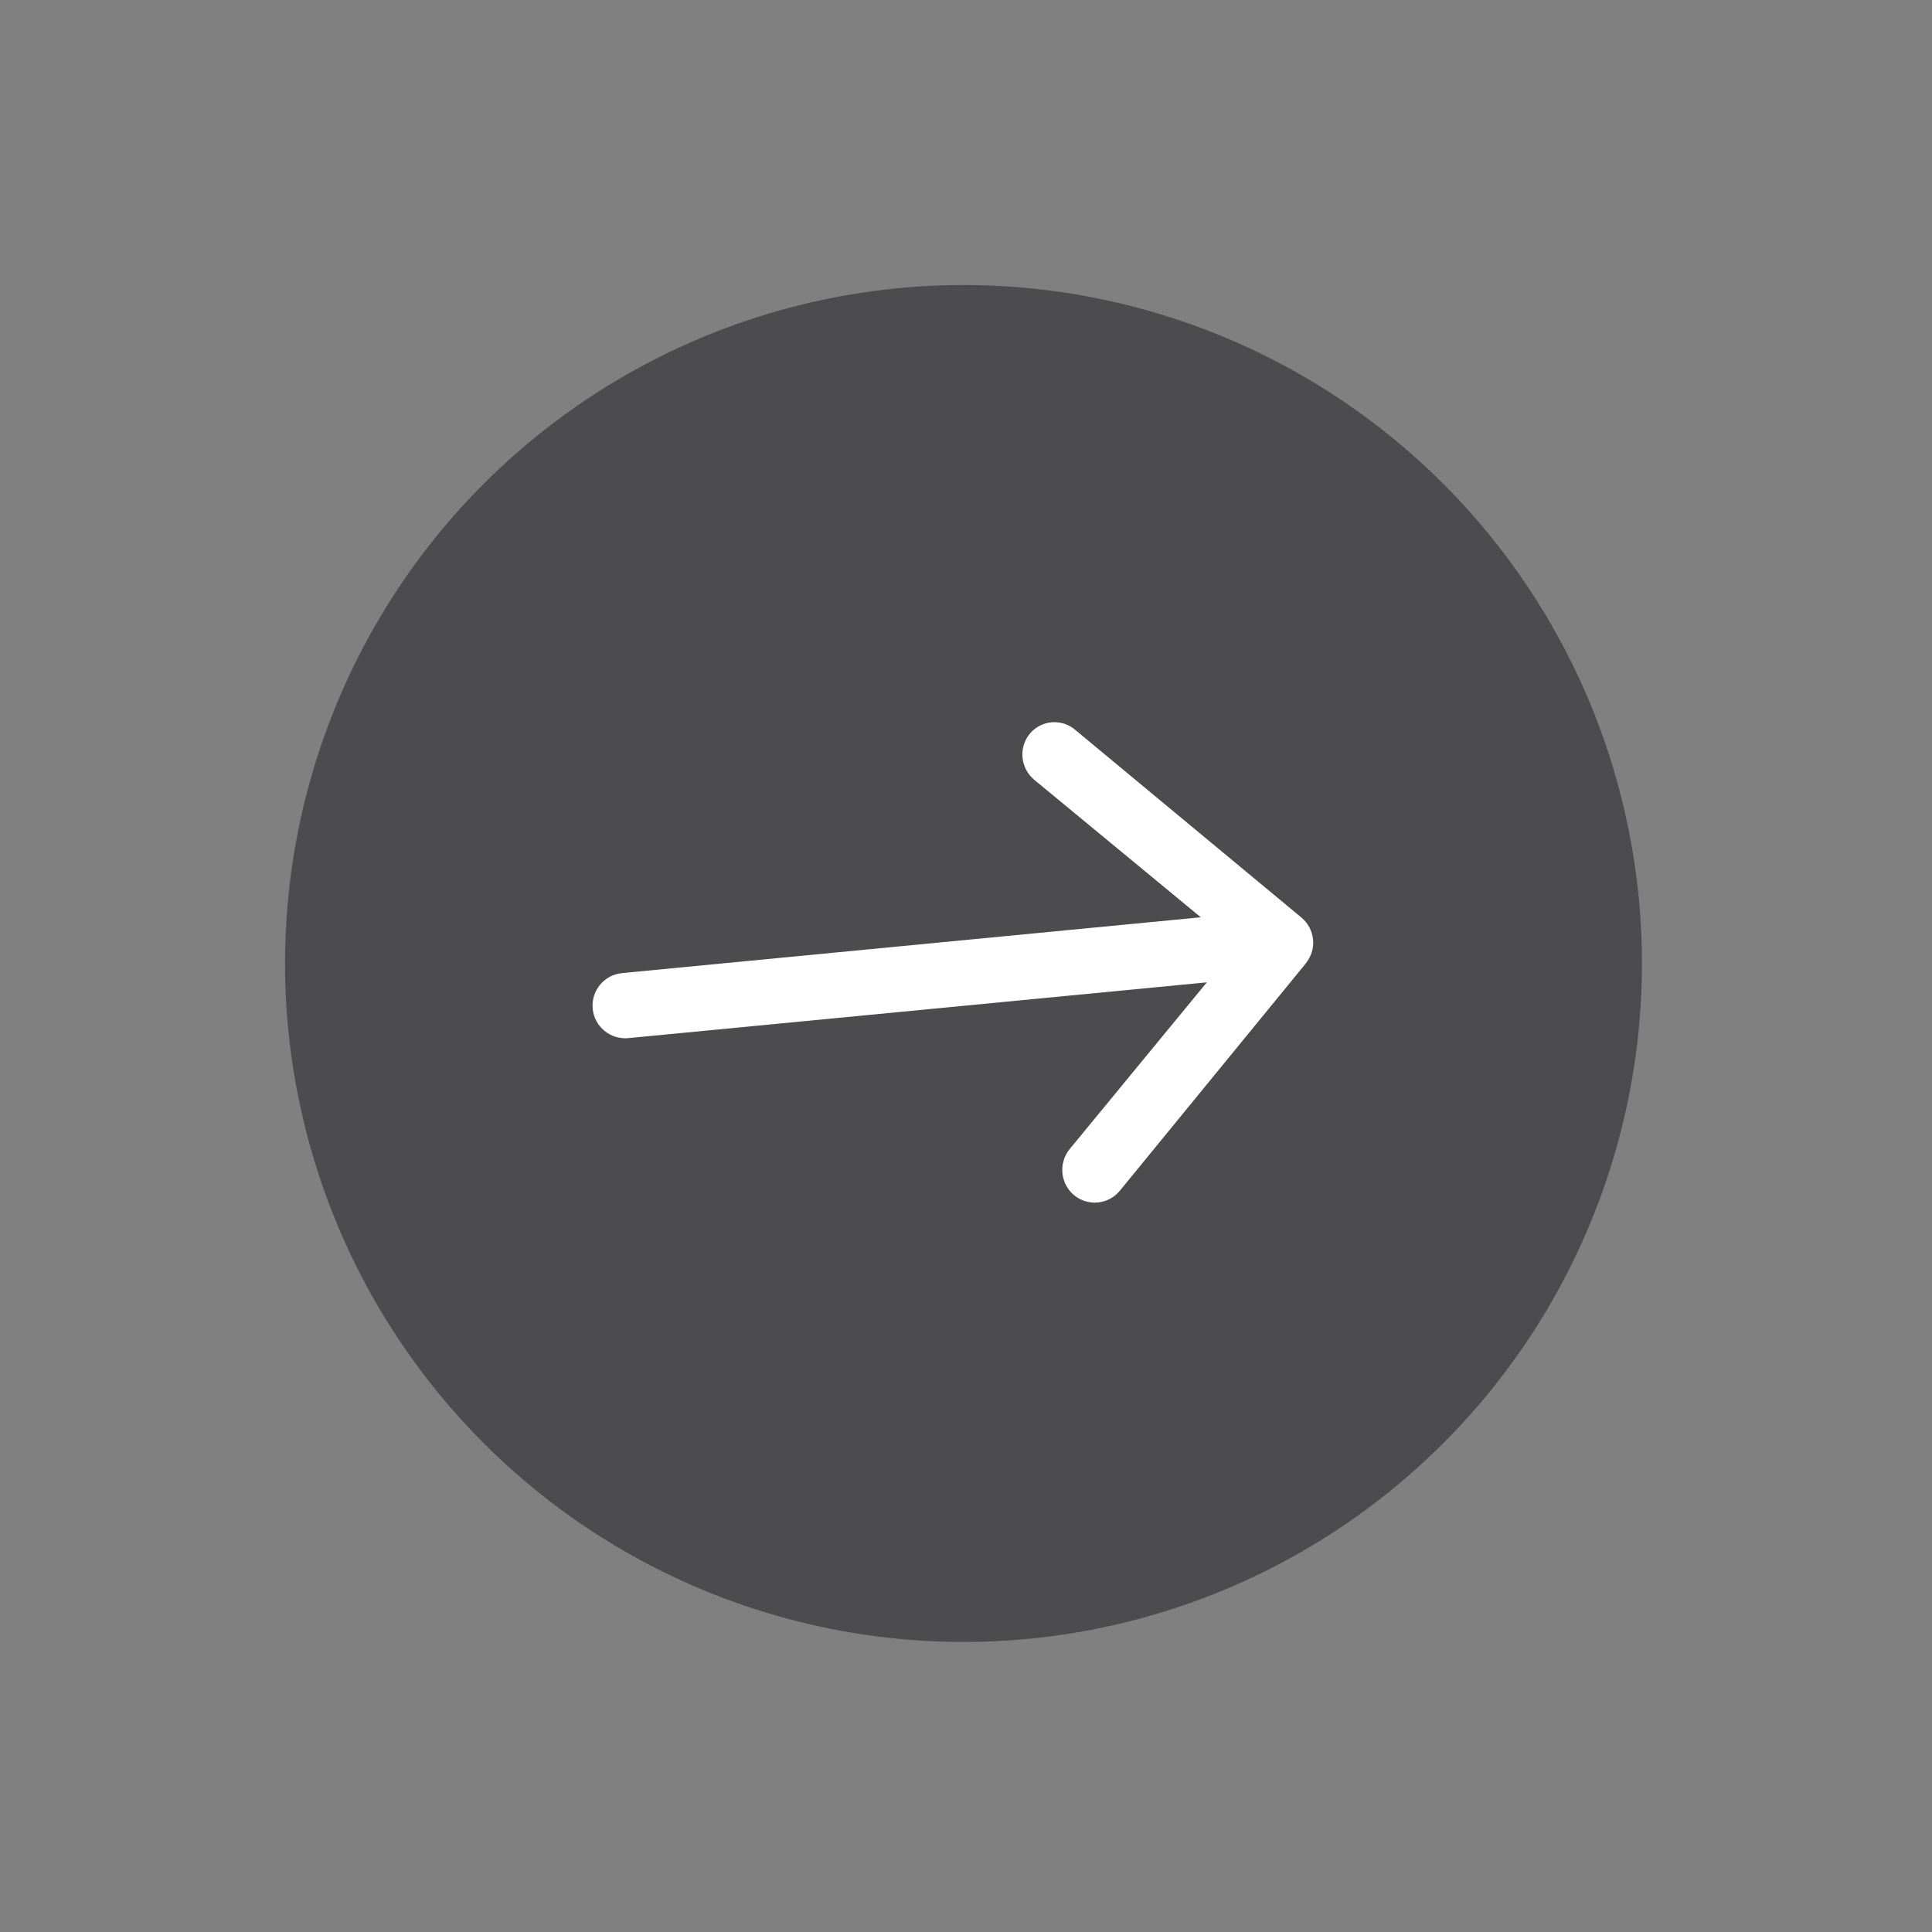 <svg width="61" height="61" viewBox="0 0 61 61" fill="none" xmlns="http://www.w3.org/2000/svg">
<rect x="0" y="0" width="61" height="61" fill="#808080" stroke="none"/>
<circle cx="30.421" cy="30.421" r="21.421" transform="rotate(45 30.421 30.421)" fill="#4C4C4E"/>
<path d="M32.517 23.162C32.343 23.373 32.259 23.644 32.284 23.916C32.309 24.188 32.44 24.44 32.649 24.616L37.914 28.962L19.64 30.724C19.368 30.75 19.118 30.883 18.944 31.094C18.77 31.305 18.687 31.577 18.713 31.849C18.739 32.121 18.872 32.372 19.084 32.546C19.295 32.72 19.566 32.803 19.838 32.777L38.104 31.016L33.767 36.288C33.597 36.502 33.517 36.773 33.545 37.044C33.573 37.316 33.706 37.566 33.915 37.74C34.126 37.912 34.397 37.993 34.668 37.966C34.939 37.938 35.188 37.804 35.359 37.593L41.235 30.411C41.314 30.307 41.376 30.191 41.416 30.067C41.458 29.937 41.471 29.8 41.457 29.664C41.431 29.396 41.301 29.148 41.095 28.974L33.957 23.052C33.856 22.963 33.738 22.896 33.61 22.853C33.483 22.811 33.348 22.794 33.214 22.804C33.08 22.815 32.949 22.852 32.829 22.913C32.71 22.974 32.604 23.059 32.517 23.162Z" fill="white"/>
</svg>
